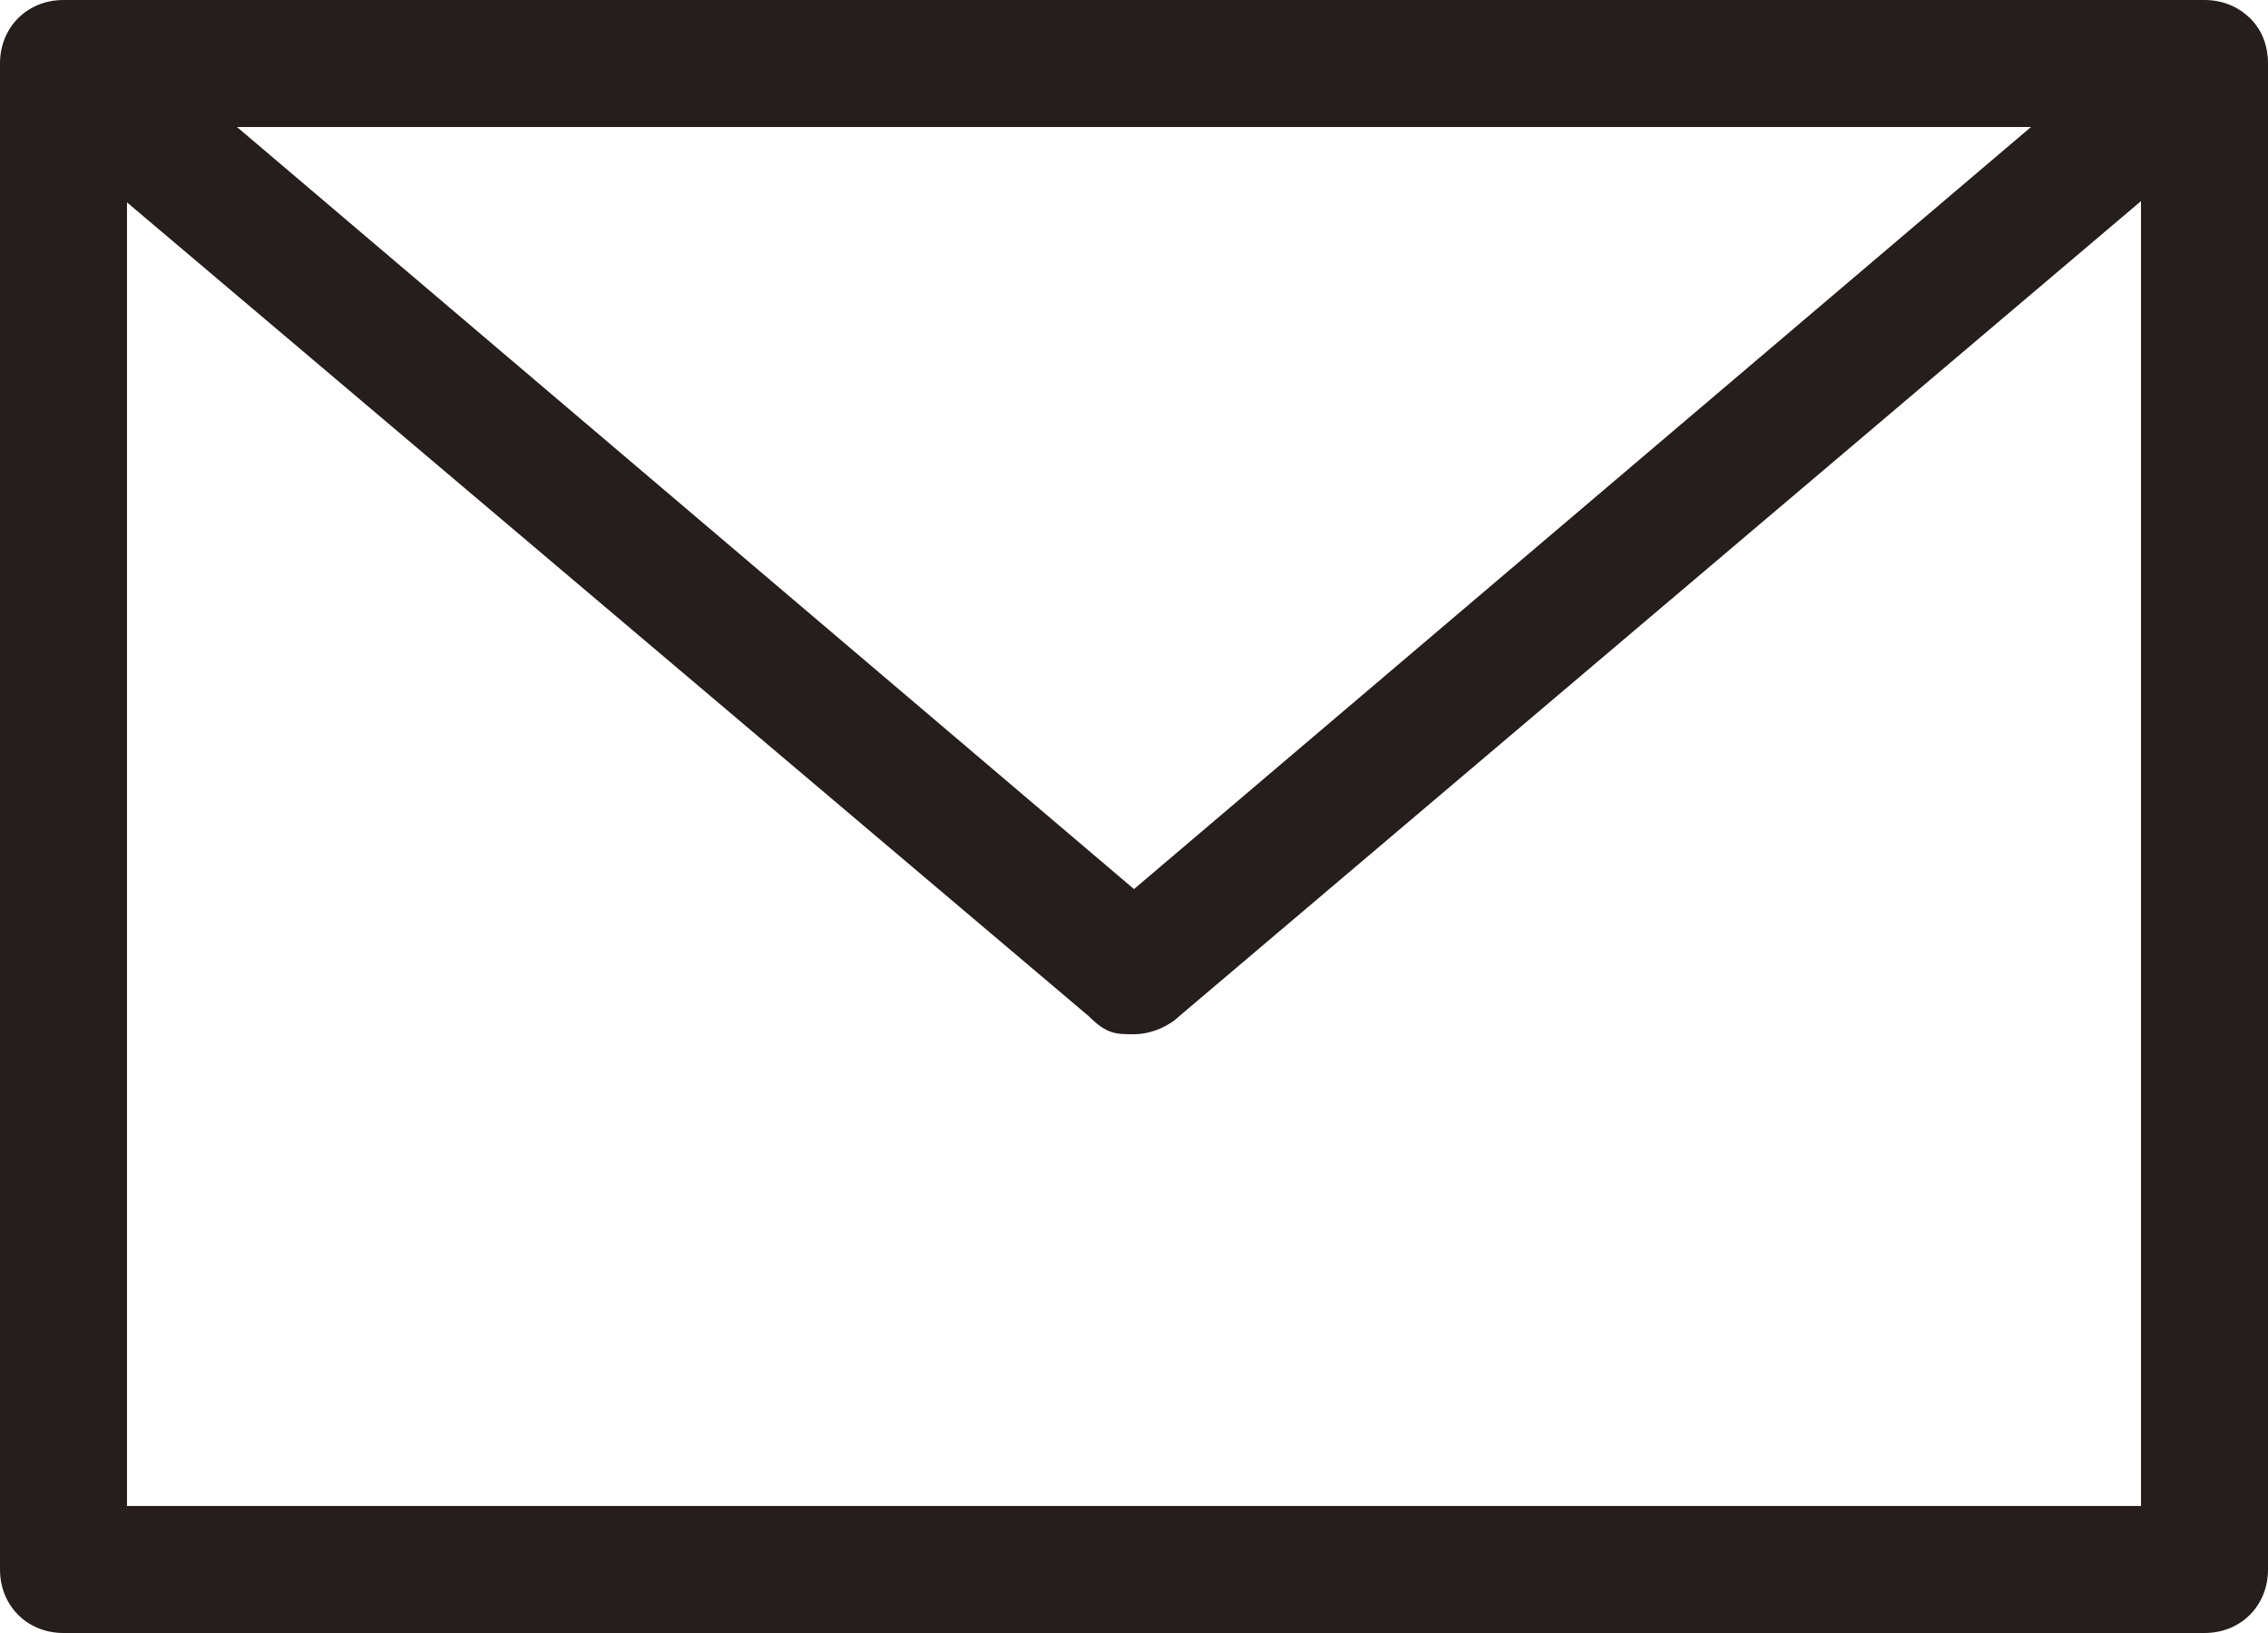<?xml version="1.0" encoding="UTF-8"?>
<svg xmlns="http://www.w3.org/2000/svg" version="1.1" viewBox="0 0 25 18">
  <defs>
    <style>
      .cls-1 {
        fill: #251e1c;
      }
    </style>
  </defs>
  <!-- Generator: Adobe Illustrator 28.7.1, SVG Export Plug-In . SVG Version: 1.2.0 Build 142)  -->
  <g>
    <g id="_レイヤー_1" data-name="レイヤー_1">
      <g>
        <path class="cls-1" d="M24.3,18H.7C.3,18,0,17.7,0,17.3V.7C0,.3.3,0,.7,0h23.6c.4,0,.7.3.7.7v16.6c0,.4-.3.7-.7.7ZM1.4,16.6h22.2V1.4H1.4v15.1Z"/>
        <path class="cls-1" d="M12.5,11.4c-.2,0-.3,0-.5-.2L.3,1.3C0,1,0,.6.2.3.4,0,.9,0,1.2.2l11.3,9.6L23.8.2c.3-.3.7-.2,1,0,.3.3.2.7,0,1l-11.8,10c-.1.1-.3.2-.5.2Z"/>
      </g>
    </g>
  </g>
</svg>